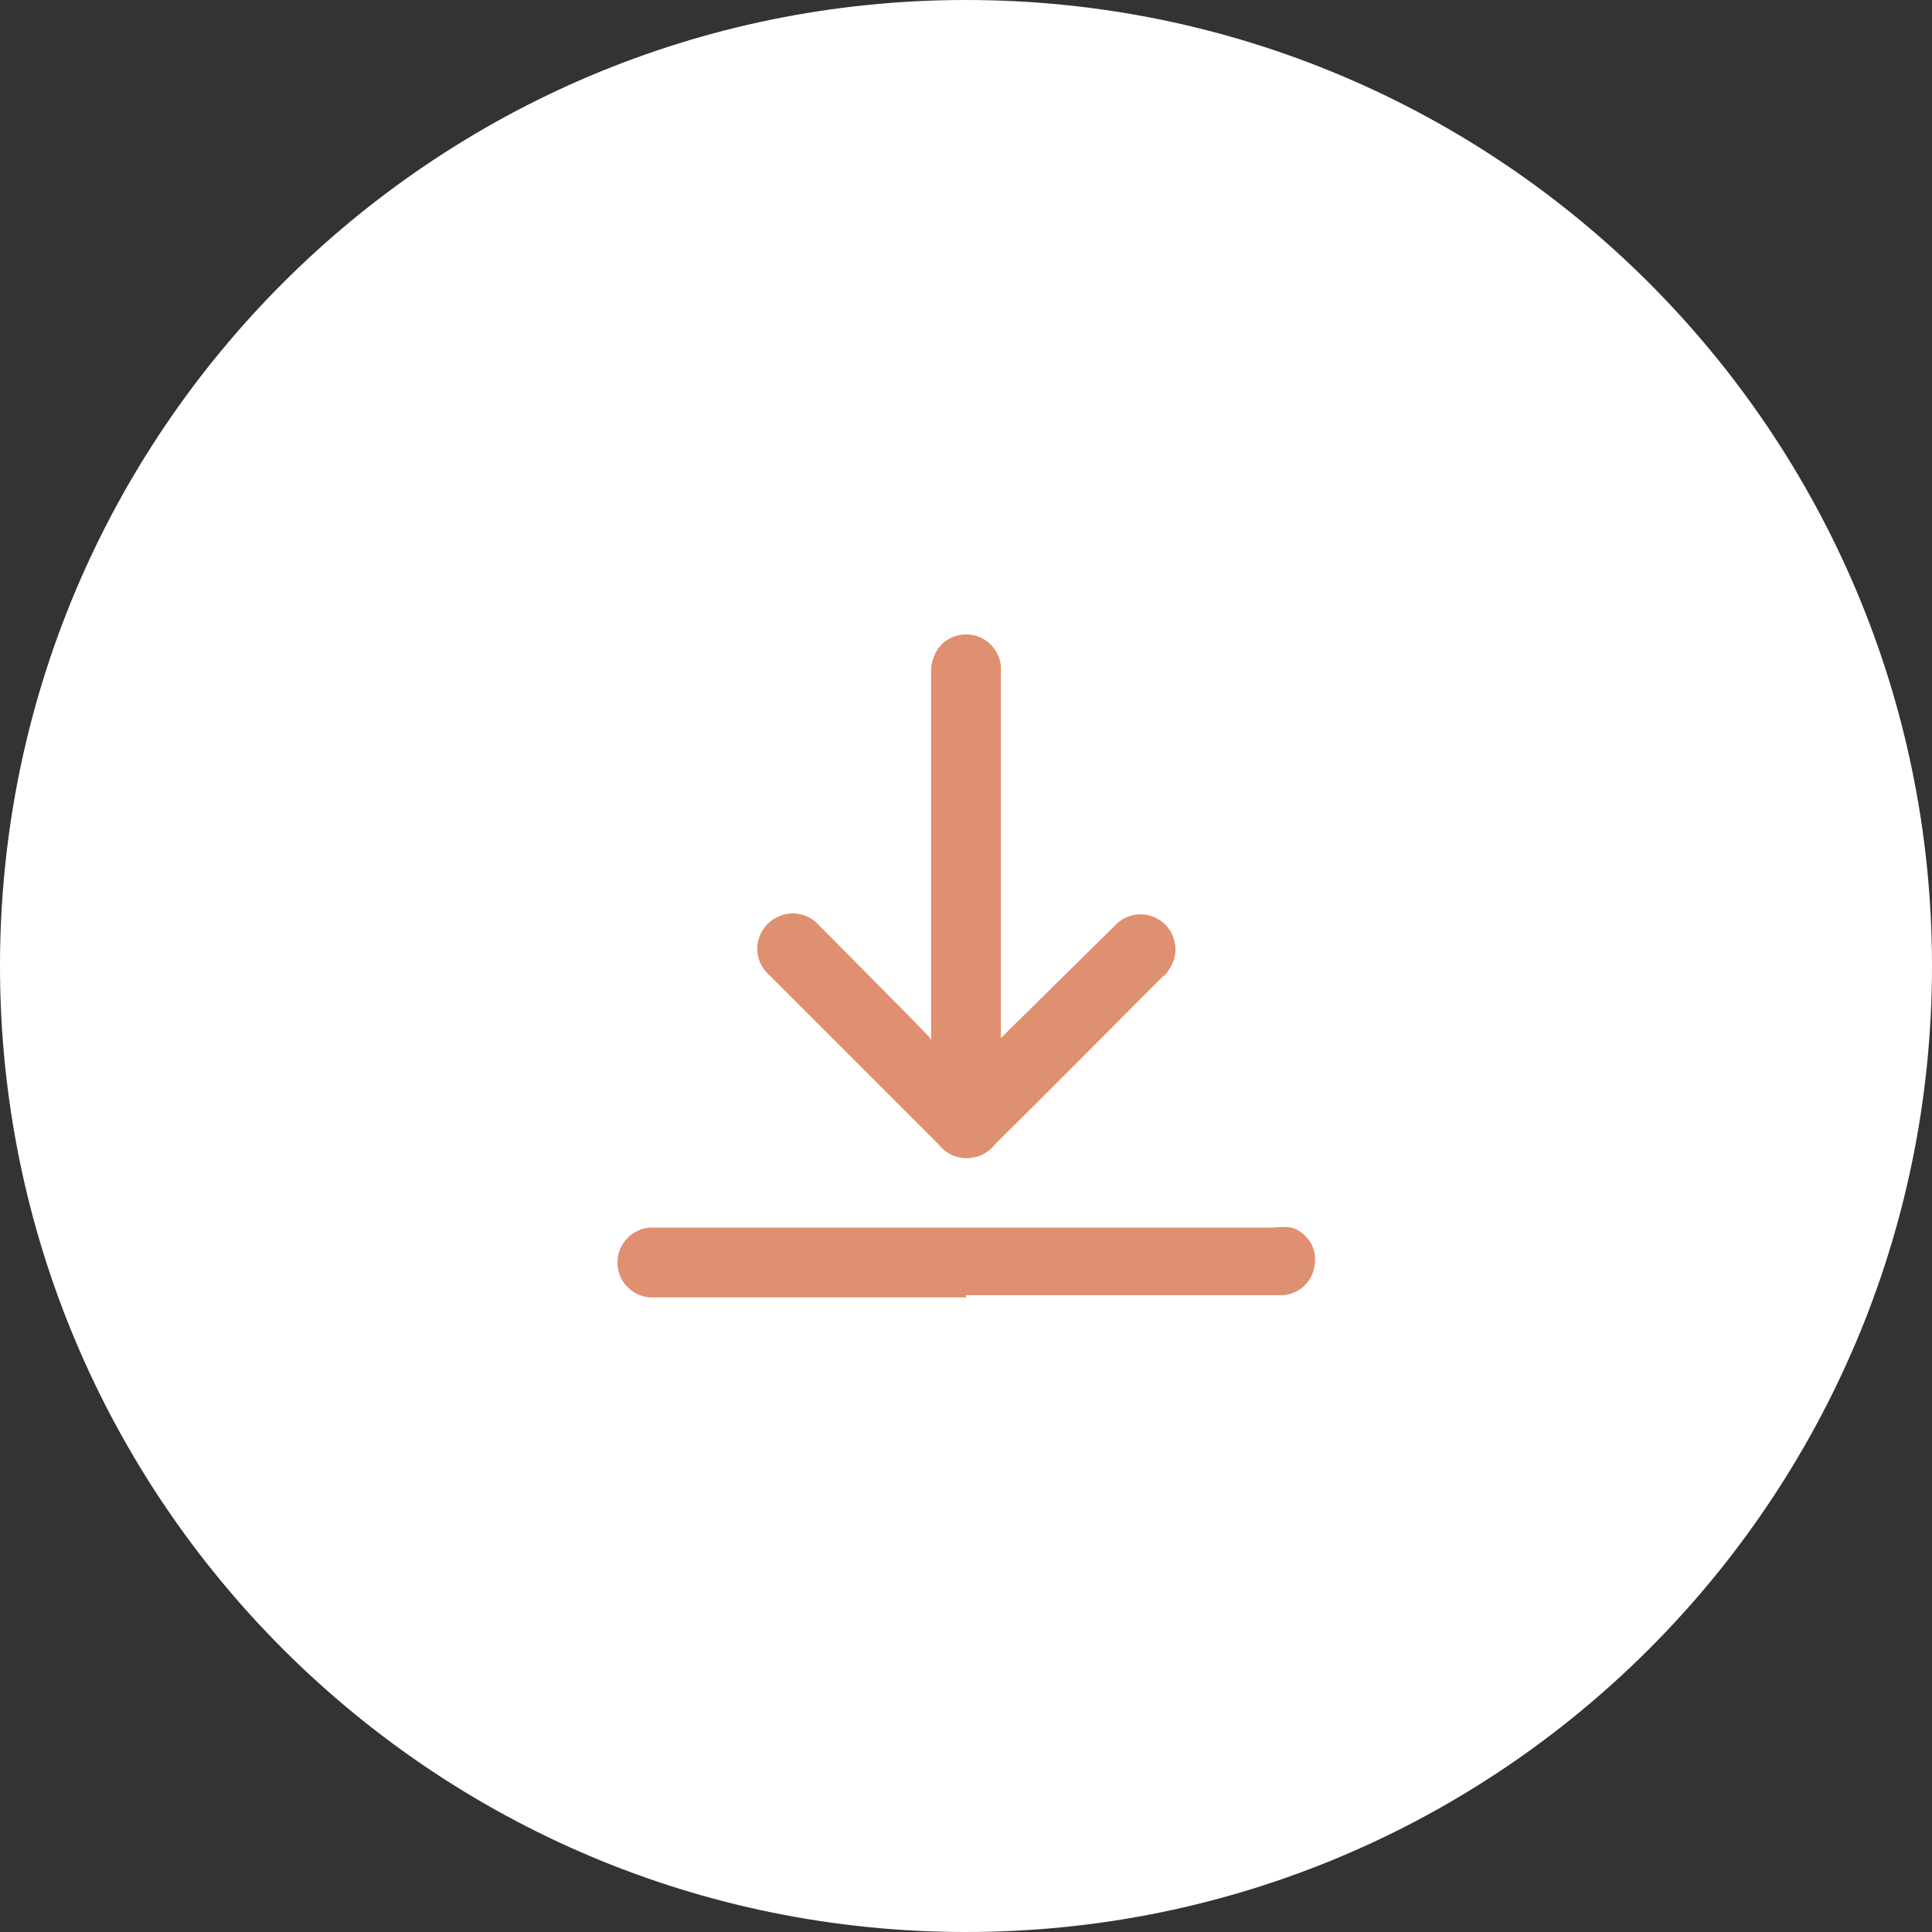 <svg width="42" height="42" viewBox="0 0 42 42" fill="none" xmlns="http://www.w3.org/2000/svg">
<rect x="0" y="0" width="42" height="42" fill="#333333" stroke="none"/>
<path d="M21 42C32.598 42 42 32.598 42 21C42 9.402 32.598 0 21 0C9.402 0 0 9.402 0 21C0 32.598 9.402 42 21 42Z" fill="white"/>
<path d="M20.241 22.615V14.652C20.231 14.45 20.288 14.252 20.402 14.086C20.496 13.965 20.624 13.875 20.77 13.828C20.916 13.781 21.072 13.78 21.219 13.823C21.366 13.867 21.496 13.954 21.592 14.073C21.689 14.192 21.747 14.337 21.759 14.49V22.567L21.921 22.405L24.231 20.128C24.361 19.983 24.541 19.895 24.735 19.879C24.929 19.864 25.121 19.924 25.272 20.046C25.423 20.168 25.521 20.343 25.547 20.536C25.573 20.728 25.524 20.923 25.41 21.081C25.375 21.146 25.326 21.201 25.265 21.242C24.053 22.454 22.858 23.665 21.63 24.877C21.558 24.971 21.465 25.047 21.358 25.099C21.252 25.151 21.135 25.178 21.016 25.178C20.898 25.178 20.781 25.151 20.674 25.099C20.568 25.047 20.475 24.971 20.402 24.877L16.719 21.194C16.631 21.116 16.562 21.018 16.517 20.909C16.473 20.799 16.455 20.681 16.465 20.564C16.474 20.446 16.511 20.332 16.572 20.232C16.633 20.131 16.716 20.045 16.816 19.982C16.969 19.882 17.152 19.84 17.333 19.863C17.514 19.887 17.68 19.975 17.802 20.111L19.675 22.002L20.209 22.551M21 28.204H14.232C14.132 28.211 14.032 28.198 13.937 28.165C13.843 28.133 13.755 28.082 13.681 28.016C13.605 27.95 13.544 27.87 13.5 27.781C13.456 27.691 13.43 27.593 13.424 27.494C13.418 27.394 13.431 27.294 13.463 27.2C13.495 27.105 13.546 27.018 13.612 26.943C13.678 26.868 13.758 26.806 13.848 26.762C13.938 26.718 14.035 26.692 14.135 26.686H27.688C27.816 26.669 27.947 26.669 28.075 26.686C28.248 26.739 28.396 26.854 28.488 27.009C28.581 27.165 28.612 27.349 28.576 27.526C28.55 27.695 28.467 27.85 28.341 27.965C28.214 28.079 28.052 28.147 27.882 28.156H21" fill="#DF9071"/>
</svg>
